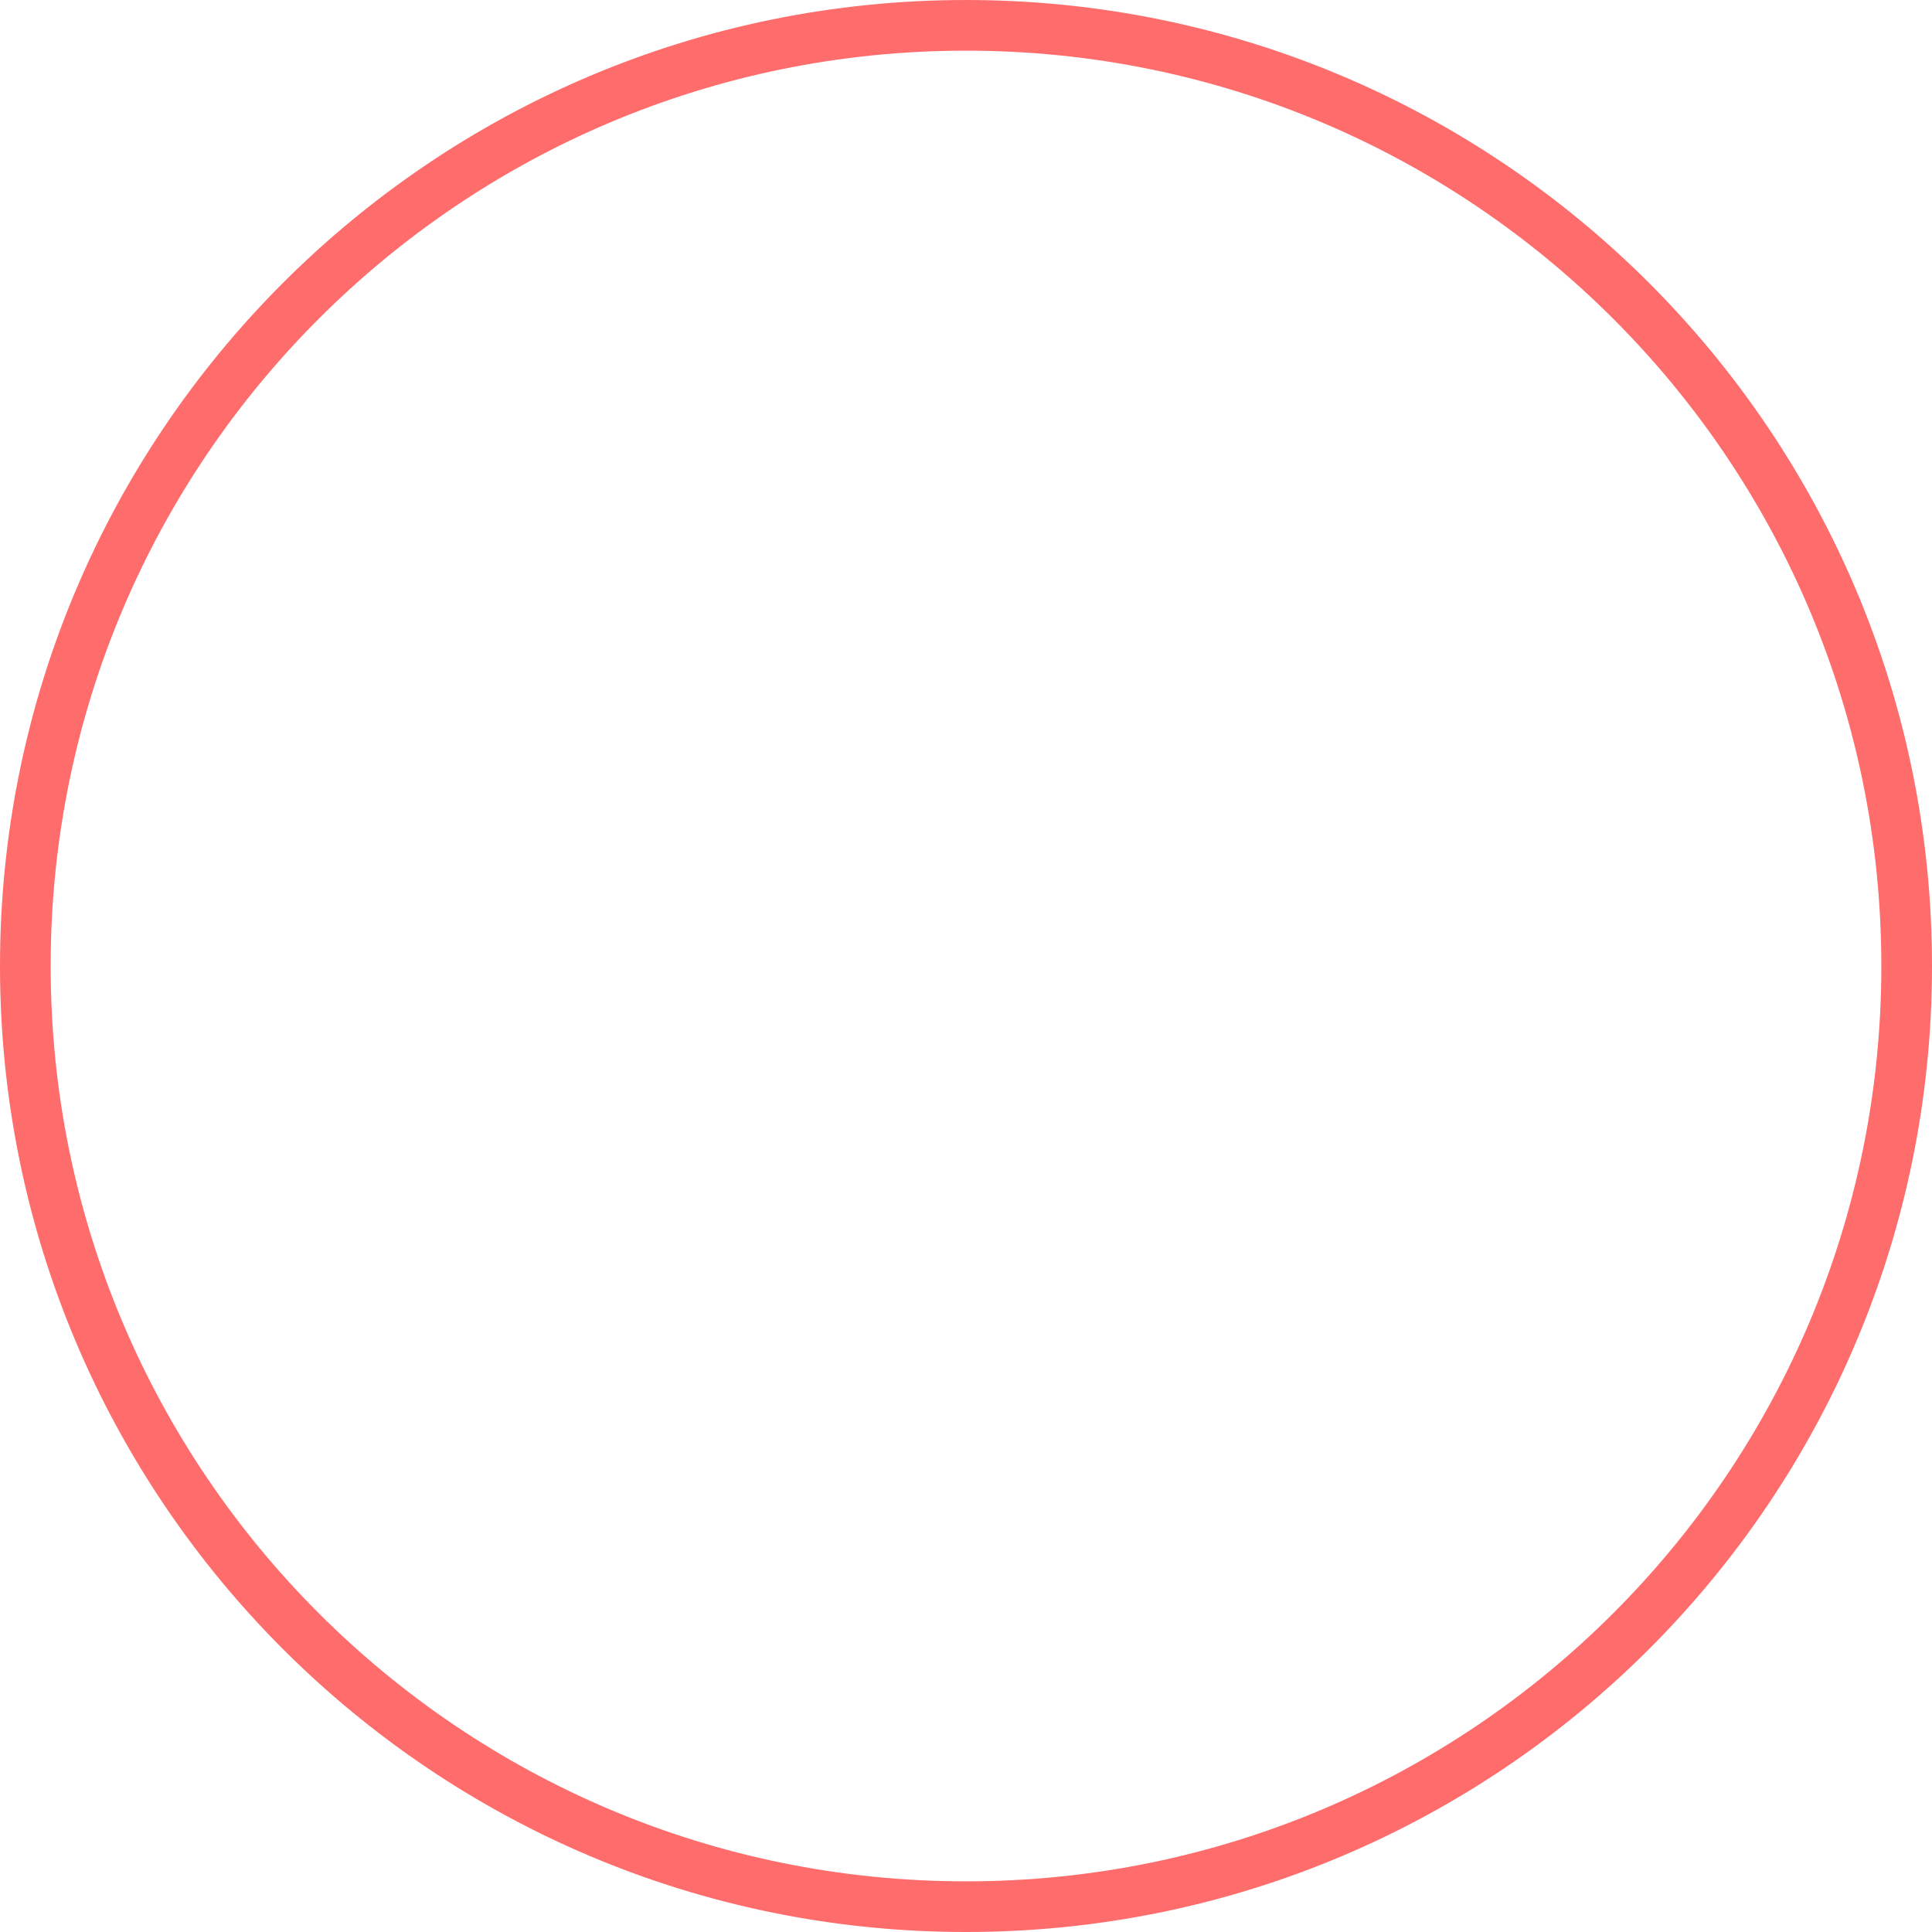<svg version="1.1" xmlns="http://www.w3.org/2000/svg" xmlns:xlink="http://www.w3.org/1999/xlink" width="381.341" height="381.341" viewBox="0,0,381.341,381.341"><g transform="translate(-49.329,10.671)"><g data-paper-data="{&quot;isPaintingLayer&quot;:true}" fill="none" fill-rule="nonzero" stroke-linecap="butt" stroke-linejoin="miter" stroke-miterlimit="10" stroke-dasharray="" stroke-dashoffset="0" style="mix-blend-mode: normal"><path d="" stroke="#ffffff" stroke-width="1.5"/><path d="M54.329,180c0,-102.543 83.128,-185.671 185.671,-185.671c102.543,0 185.671,83.128 185.671,185.671c0,102.543 -83.128,185.671 -185.671,185.671c-102.543,0 -185.671,-83.128 -185.671,-185.671z" stroke="#ff6c6c" stroke-width="10"/></g></g></svg>